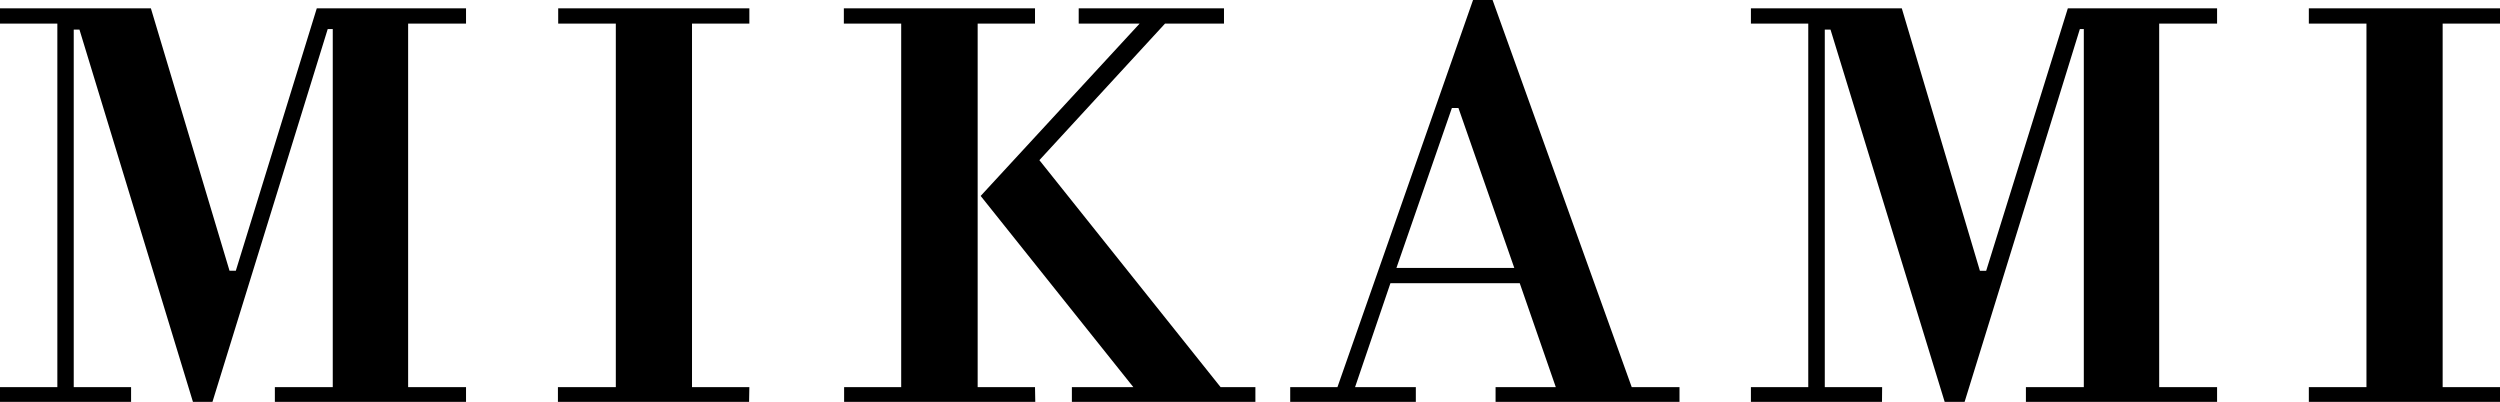 <svg xmlns="http://www.w3.org/2000/svg" width="183.09" height="29.43" viewBox="0 0 183.09 29.43"><title>sub-title01</title><path d="M9.6,29.43H0V28.35H4.2V1.73H0V.61H11.05l5.76,19.22h.46L23.2.61H34.13V1.73H29.89V28.35h4.24v1.08h-14V28.35h4.24V2.13H24l-8.44,27.3H14.13L5.82,2.17H5.4V28.35H9.6Z"/><path d="M54.86,29.43h-14V28.35H45.1V1.73H40.88V.61h14V1.73h-4.2V28.35h4.2Z"/><path d="M75.82,29.43h-14V28.35H66V1.73h-4.2V.61h14V1.73h-4.2V28.35h4.2Zm-4-15.08L83.46,1.73H79V.61H89.64V1.73H85.32l-9.2,10L89.39,28.35h2.55v1.08H78.5V28.35H83Z"/><path d="M109.53,29.43V28.35h4.41l-2.64-7.61h-9.47l-2.59,7.61h4.45v1.08h-9.2V28.35h3.46L107.88,0h1.43l10.19,28.35H123v1.08Zm-7.26-9.81h8.63L106.81,7.91h-.48Z"/><path d="M137.83,29.43h-9.6V28.35h4.2V1.73h-4.2V.61h11.05L145,19.83h.46L151.44.61h10.93V1.73h-4.24V28.35h4.24v1.08h-14V28.35h4.24V2.13h-.29l-8.44,27.3h-1.46L134.06,2.17h-.42V28.35h4.2Z"/><path d="M183.09,29.43h-14V28.35h4.22V1.73h-4.22V.61h14V1.73h-4.2V28.35h4.2Z"/></svg>